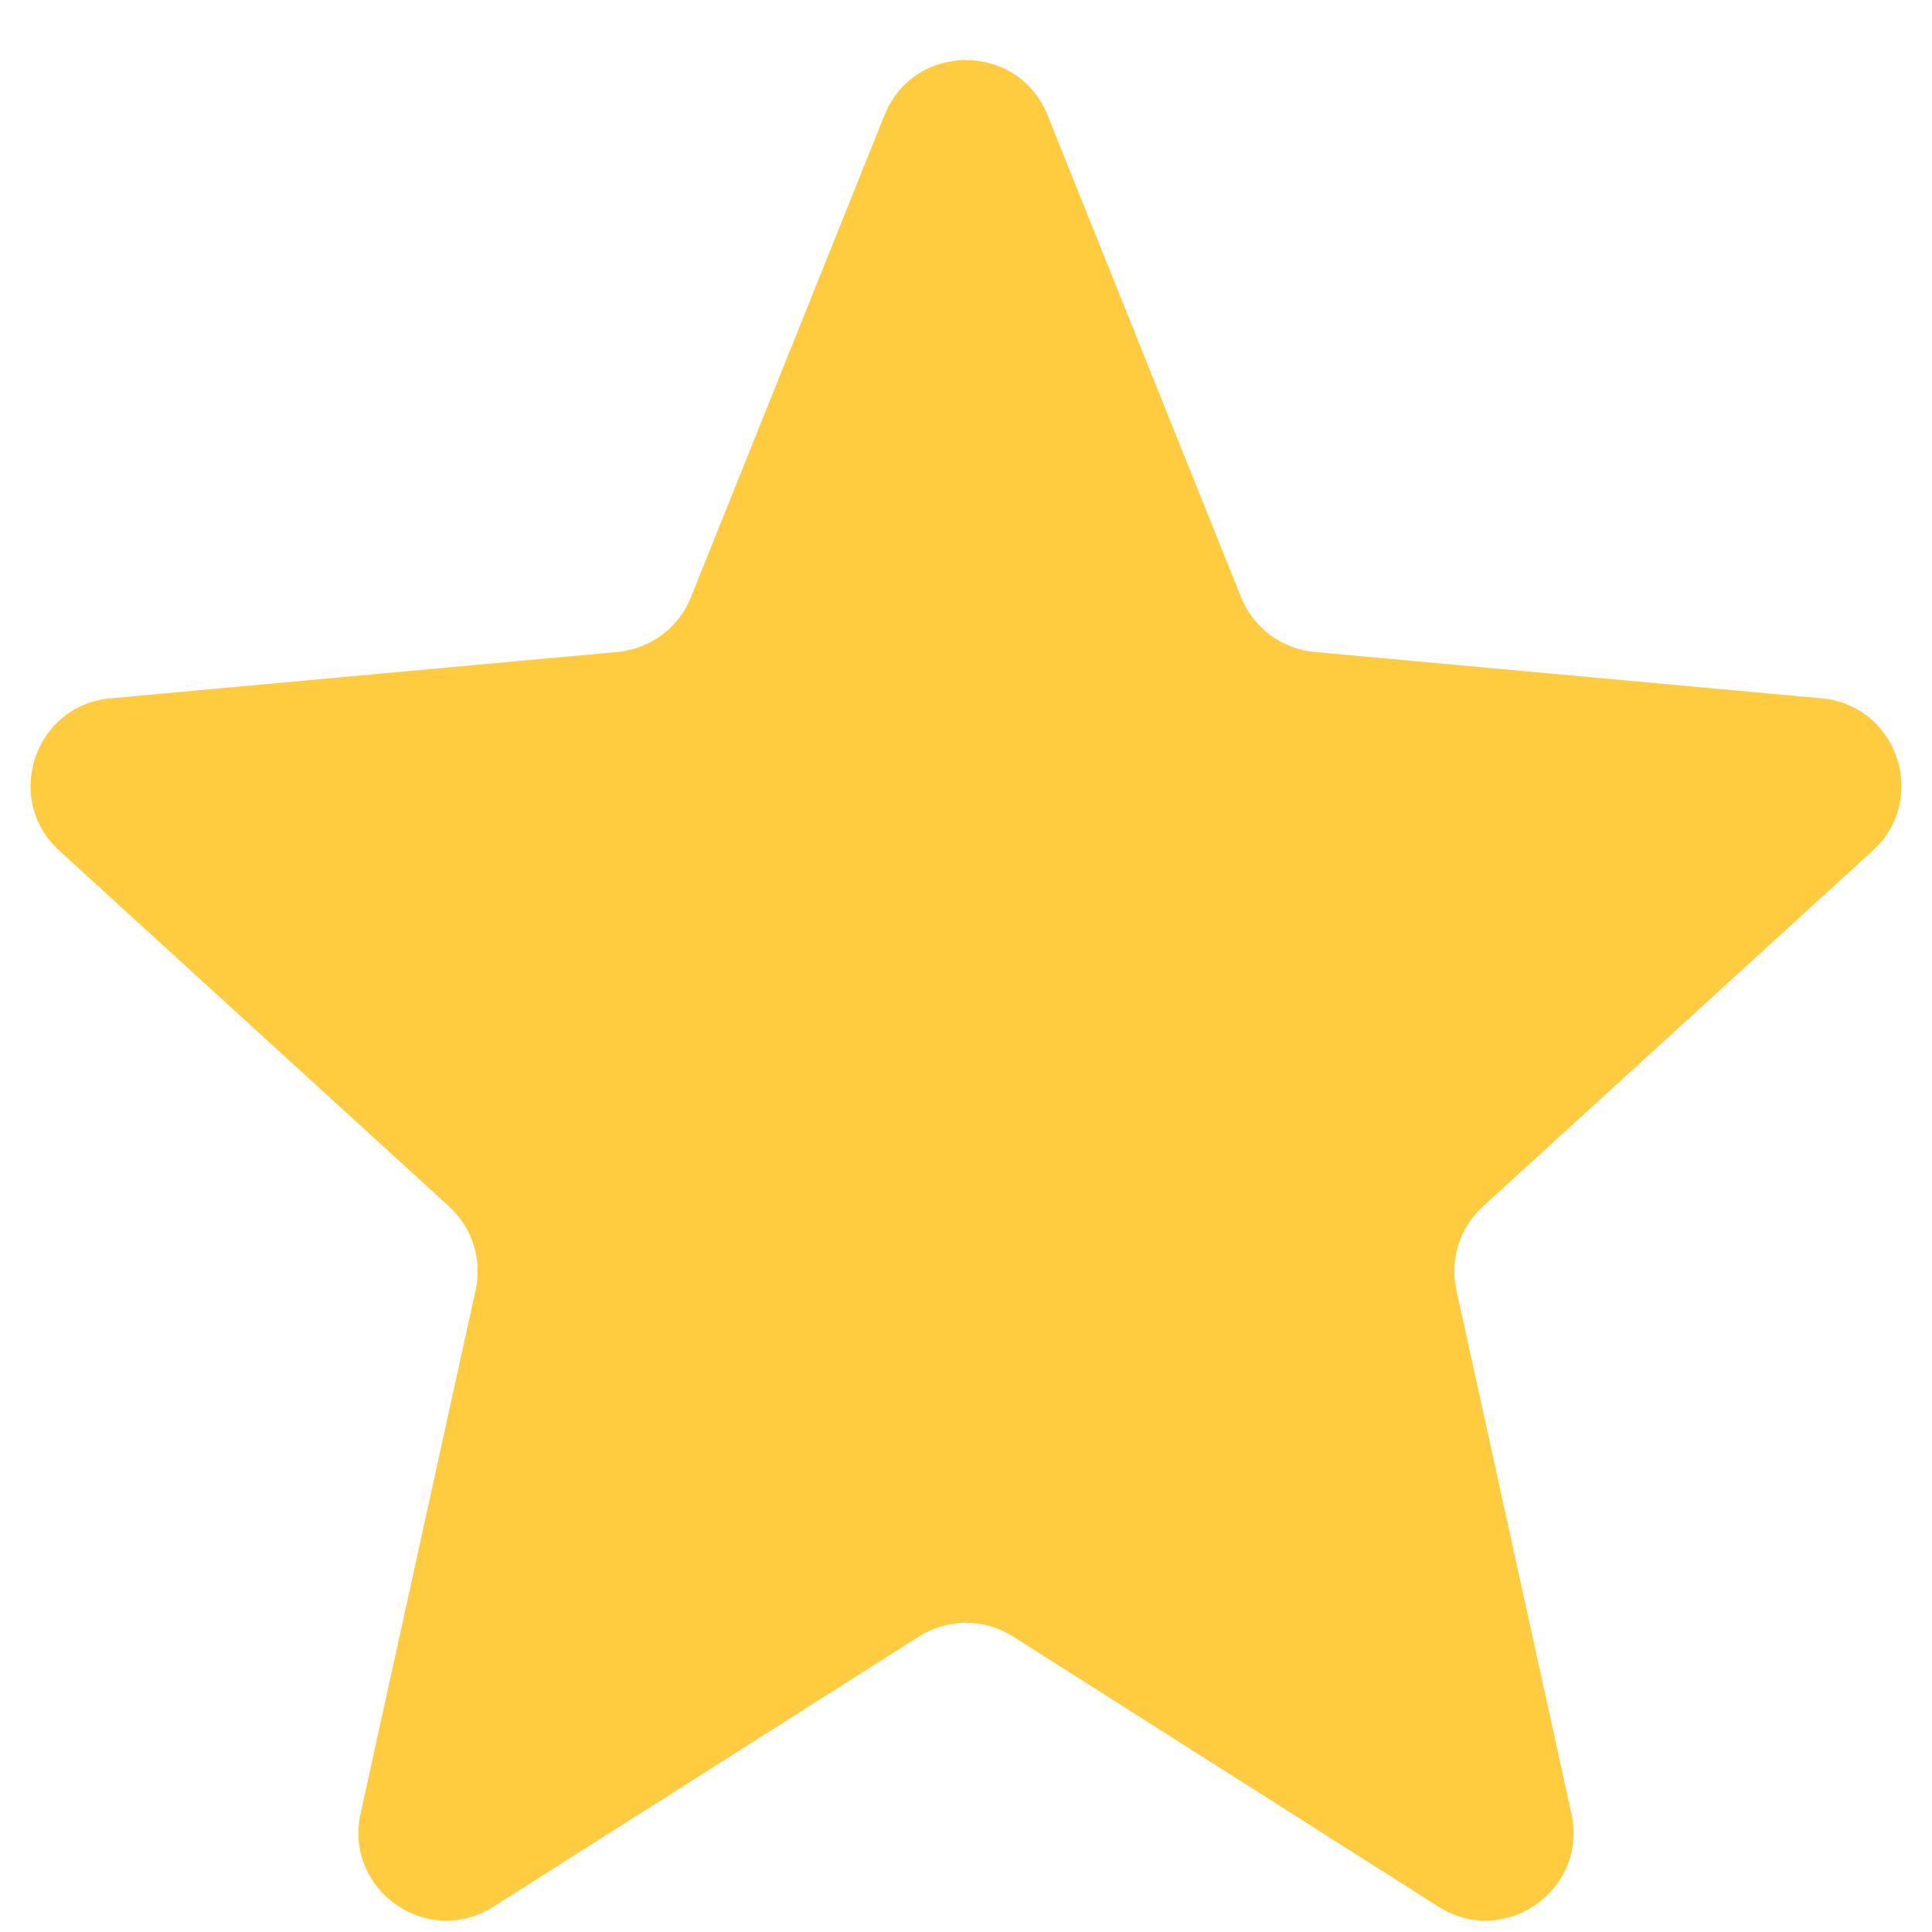 <svg width="22" height="22" viewBox="0 0 22 22" fill="none" xmlns="http://www.w3.org/2000/svg">
<path d="M5.618 21.712C4.868 22.189 3.915 21.522 4.106 20.653L5.416 14.69C5.493 14.341 5.377 13.978 5.113 13.737L0.675 9.686C0.033 9.1 0.392 8.031 1.258 7.952L7.031 7.424C7.405 7.39 7.728 7.149 7.868 6.801L10.072 1.311C10.408 0.475 11.592 0.475 11.928 1.311L14.132 6.801C14.272 7.149 14.595 7.39 14.969 7.424L20.742 7.952C21.608 8.031 21.967 9.1 21.325 9.686L16.887 13.737C16.623 13.978 16.507 14.341 16.584 14.69L17.894 20.653C18.085 21.522 17.132 22.189 16.381 21.712L11.536 18.635C11.209 18.427 10.791 18.427 10.464 18.635L5.618 21.712Z" fill="#FFCB3F"/>
</svg>
